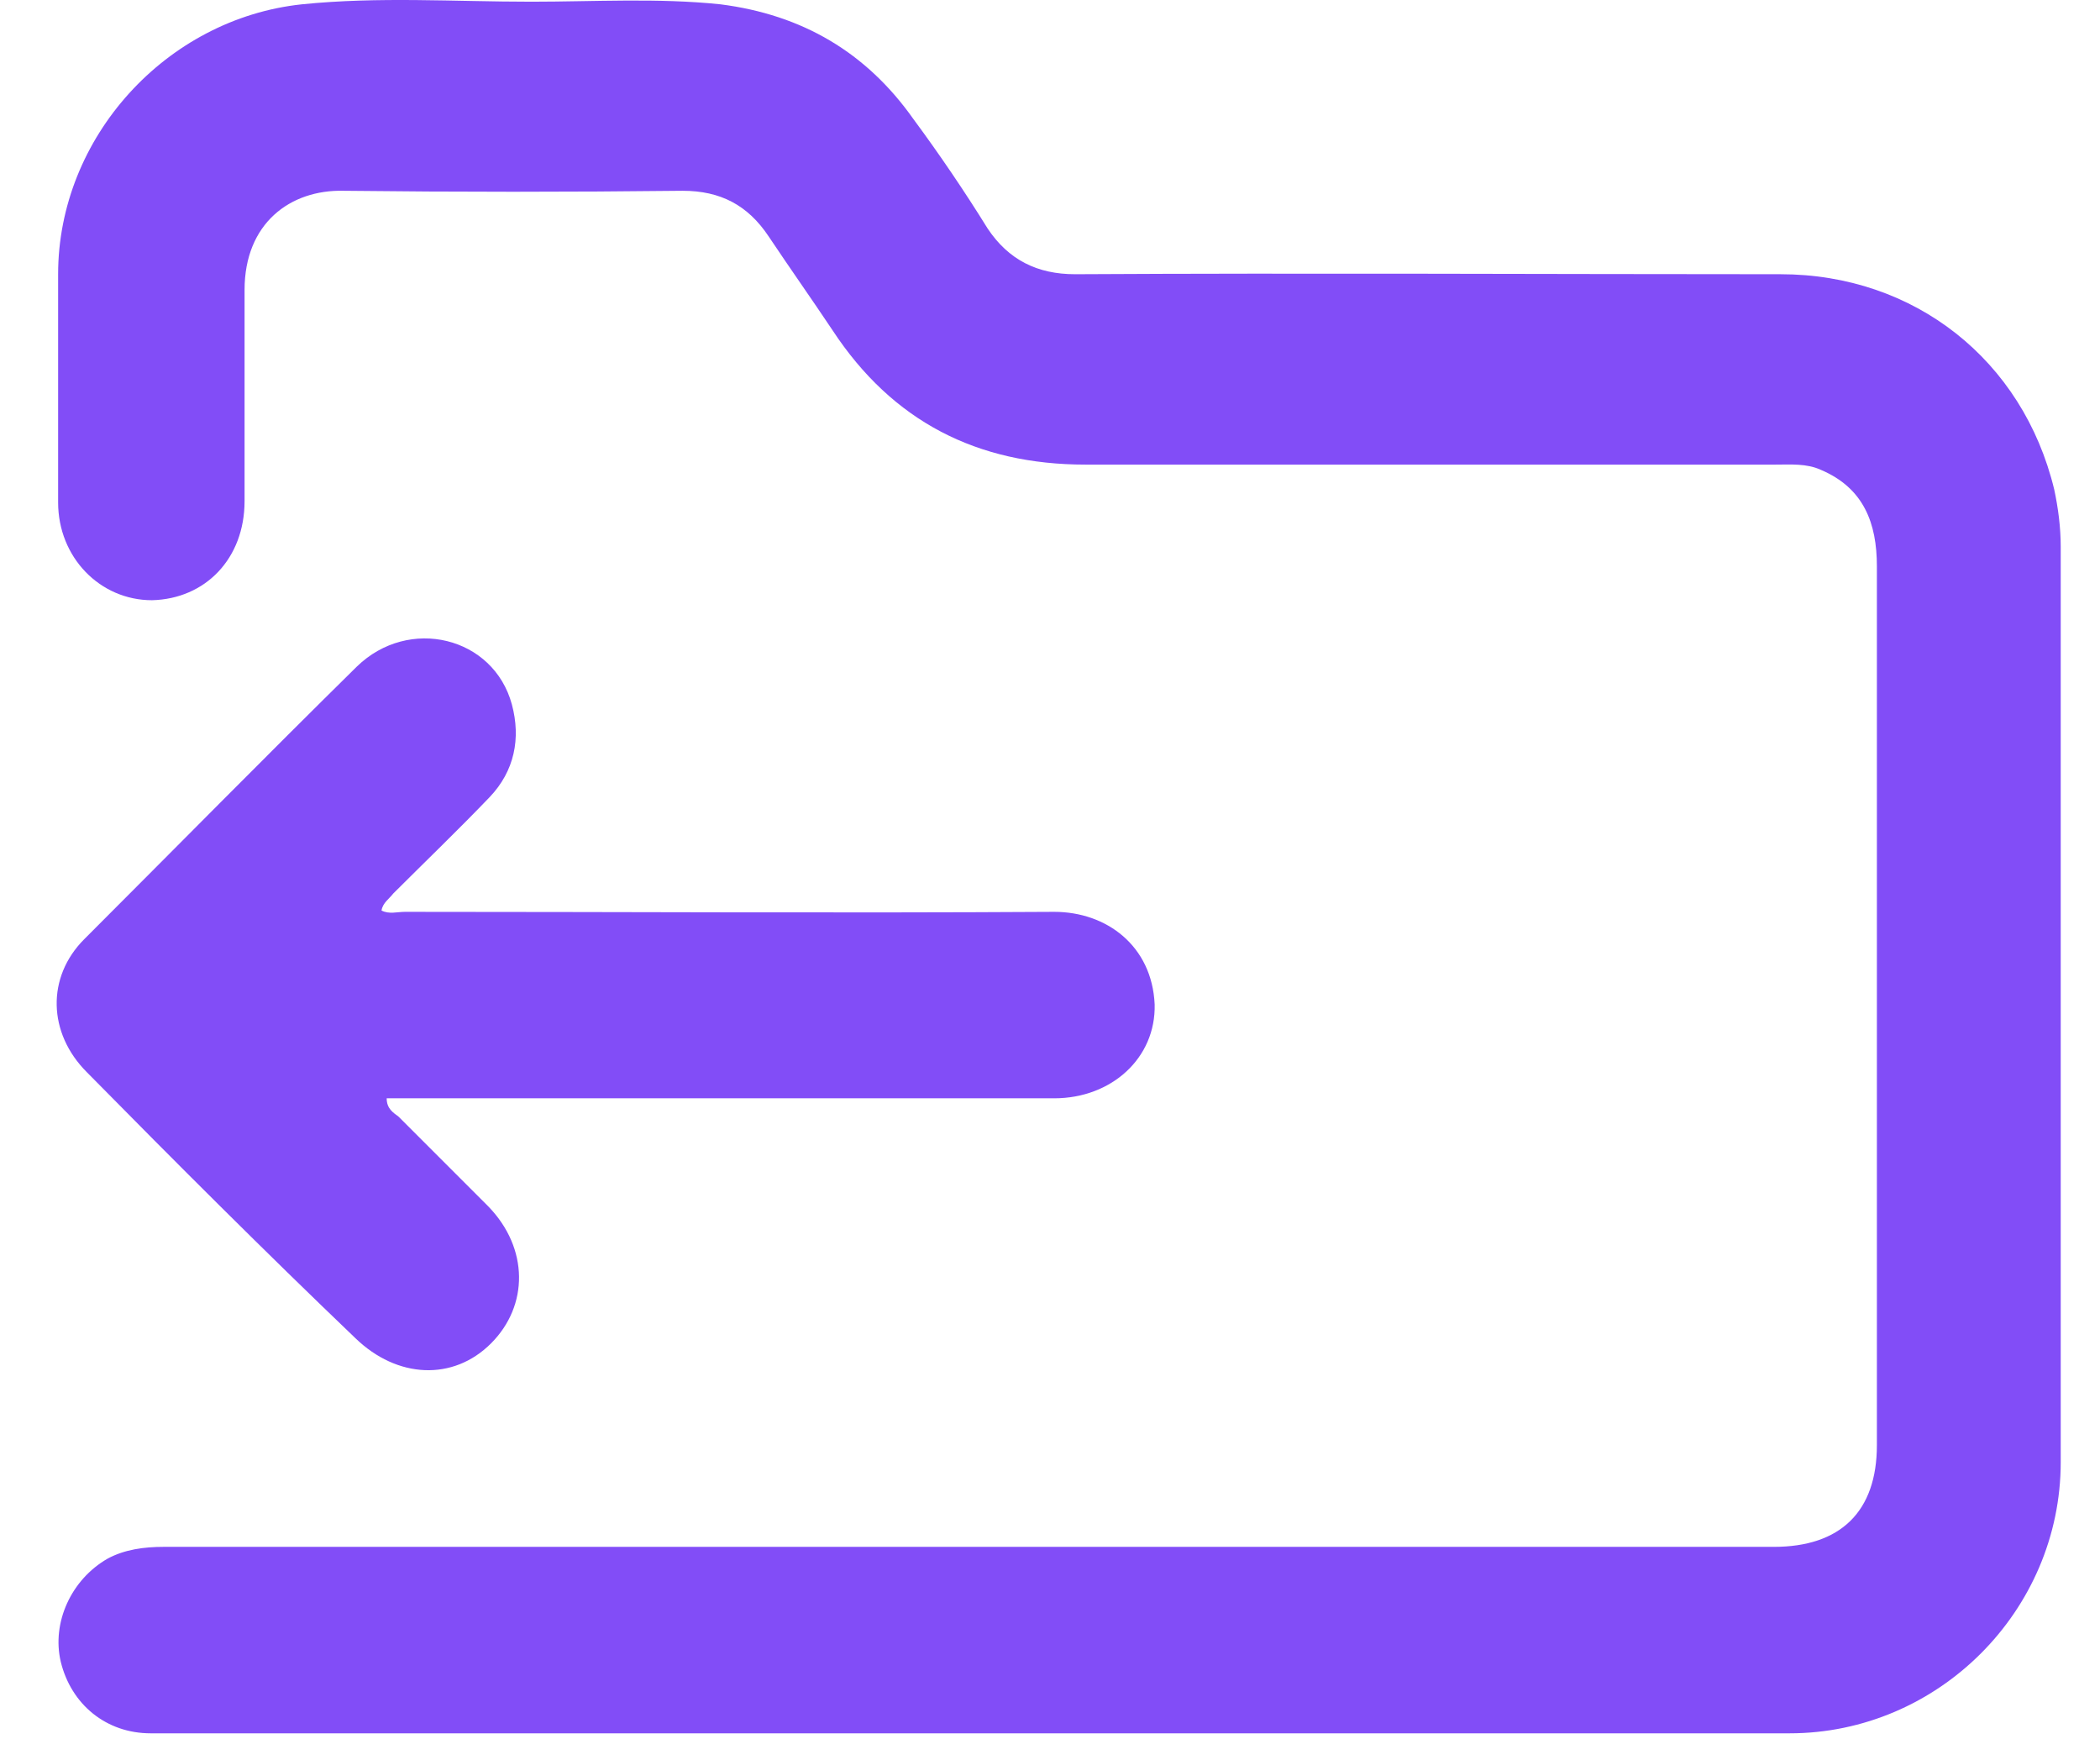 <svg xmlns="http://www.w3.org/2000/svg" width="37" height="31" viewBox="0 0 37 31" fill="none"><path d="M17.242 30.536C12.372 30.536 7.502 30.536 2.655 30.536C1.874 30.536 1.254 30.031 1.07 29.273C0.909 28.584 1.254 27.826 1.897 27.458C2.195 27.297 2.54 27.251 2.884 27.251C6.882 27.251 10.879 27.251 14.899 27.251C20.343 27.251 25.81 27.251 31.254 27.251C32.426 27.251 33.069 26.631 33.069 25.459C33.069 20.291 33.069 15.122 33.069 9.977C33.069 9.219 32.839 8.598 32.081 8.277C31.829 8.162 31.553 8.185 31.277 8.185C27.234 8.185 23.168 8.185 19.125 8.185C17.219 8.185 15.726 7.427 14.669 5.819C14.301 5.268 13.911 4.716 13.543 4.165C13.176 3.614 12.693 3.361 12.027 3.361C10.029 3.384 8.053 3.384 6.055 3.361C5.113 3.338 4.309 3.935 4.309 5.107C4.309 6.347 4.309 7.588 4.309 8.828C4.309 9.839 3.62 10.551 2.678 10.574C1.759 10.574 1.024 9.816 1.024 8.851C1.024 7.519 1.024 6.186 1.024 4.831C1.024 2.419 2.93 0.329 5.319 0.076C6.675 -0.062 8.007 0.03 9.362 0.03C10.465 0.03 11.591 -0.039 12.693 0.076C14.14 0.26 15.266 0.926 16.093 2.097C16.552 2.718 16.989 3.361 17.402 4.027C17.77 4.578 18.275 4.831 18.942 4.831C23.076 4.808 27.211 4.831 31.369 4.831C33.735 4.831 35.642 6.347 36.193 8.621C36.262 8.943 36.308 9.288 36.308 9.632C36.308 15.007 36.308 20.383 36.308 25.758C36.308 28.377 34.149 30.536 31.53 30.536C26.775 30.536 22.02 30.536 17.242 30.536Z" fill="#824DF7"></path><path d="M6.722 16.041C6.859 16.11 6.997 16.064 7.135 16.064C10.948 16.064 14.761 16.087 18.575 16.064C19.494 16.064 20.298 16.661 20.344 17.695C20.367 18.637 19.585 19.349 18.575 19.349C14.807 19.349 11.017 19.349 7.25 19.349C7.112 19.349 6.951 19.349 6.813 19.349C6.813 19.532 6.928 19.601 7.02 19.67C7.548 20.198 8.077 20.727 8.605 21.255C9.317 21.99 9.317 23.001 8.651 23.667C7.985 24.333 6.997 24.287 6.262 23.575C4.654 22.036 3.092 20.474 1.53 18.889C0.841 18.2 0.818 17.212 1.484 16.546C3.092 14.938 4.677 13.33 6.285 11.745C7.204 10.849 8.697 11.217 9.019 12.411C9.179 13.008 9.065 13.583 8.628 14.042C8.077 14.617 7.503 15.168 6.928 15.742C6.859 15.834 6.744 15.903 6.722 16.041Z" fill="#824DF7"></path></svg>